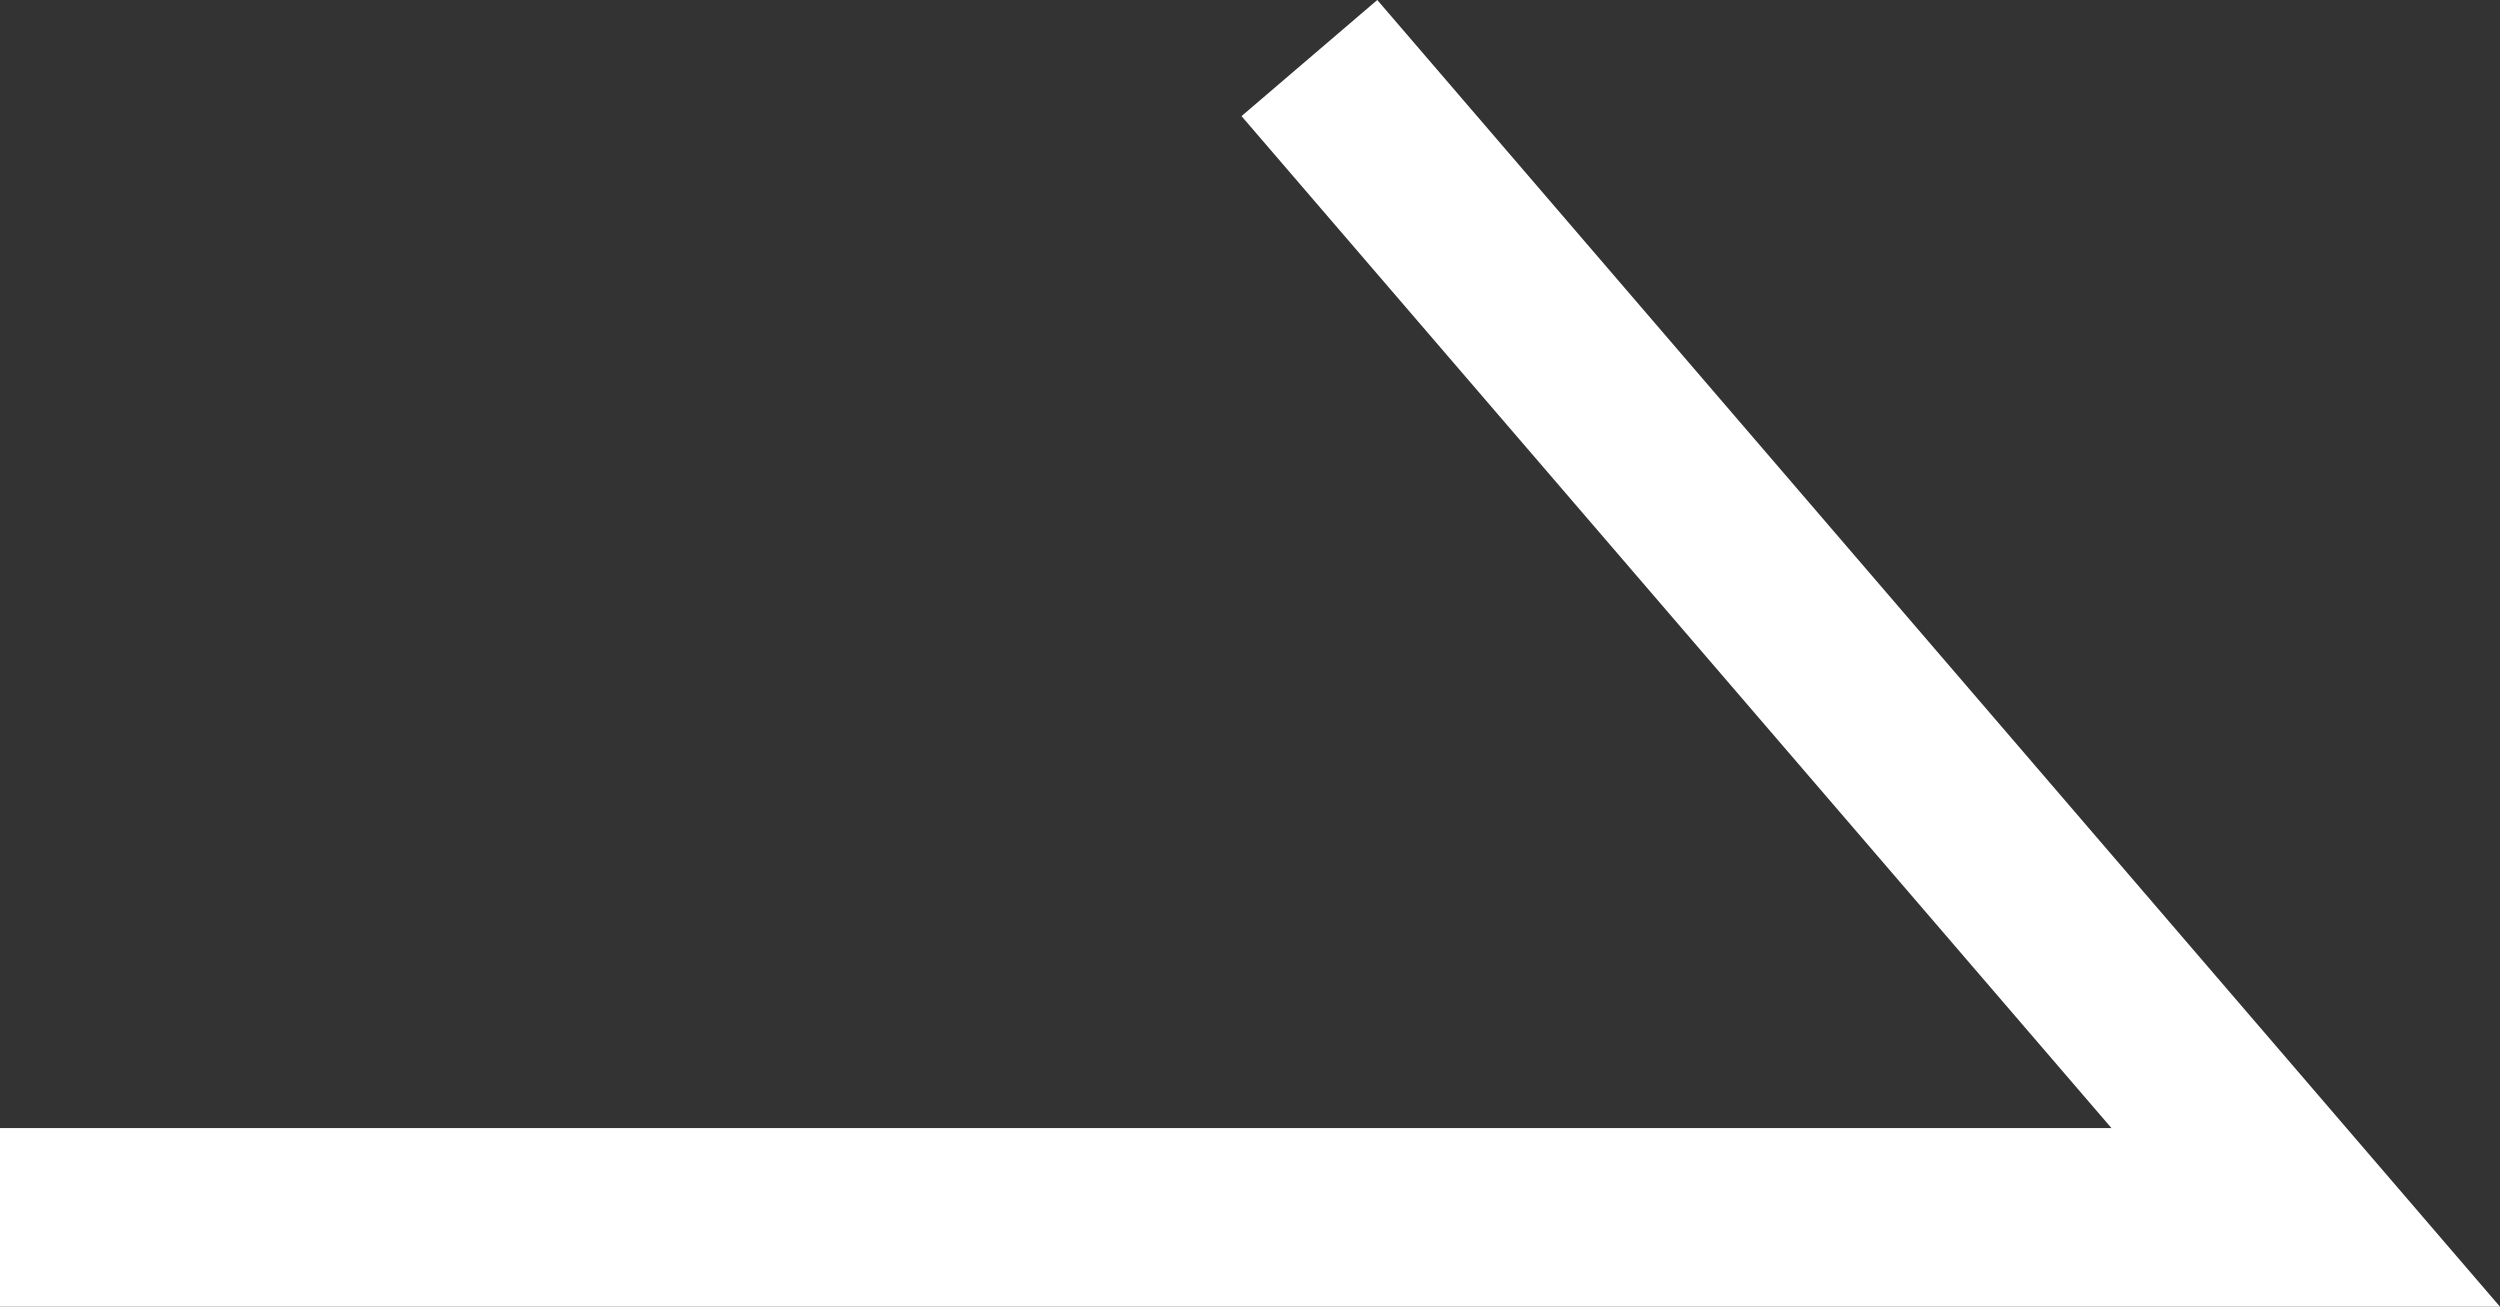 <svg xmlns="http://www.w3.org/2000/svg" viewBox="0 0 27.99 14.63"><rect x="0" y="0" width="27.99" height="14.63" fill="#333333" stroke="none"/><defs><style>.cls-1{fill:#fff;}</style></defs><title>ico_arr_dir_r</title><g id="レイヤー_2" data-name="レイヤー 2"><g id="レイヤー_4" data-name="レイヤー 4"><polygon class="cls-1" points="27.99 14.63 0 14.63 0 12.63 23.64 12.63 13.9 1.3 15.42 0 27.99 14.63"/></g></g></svg>